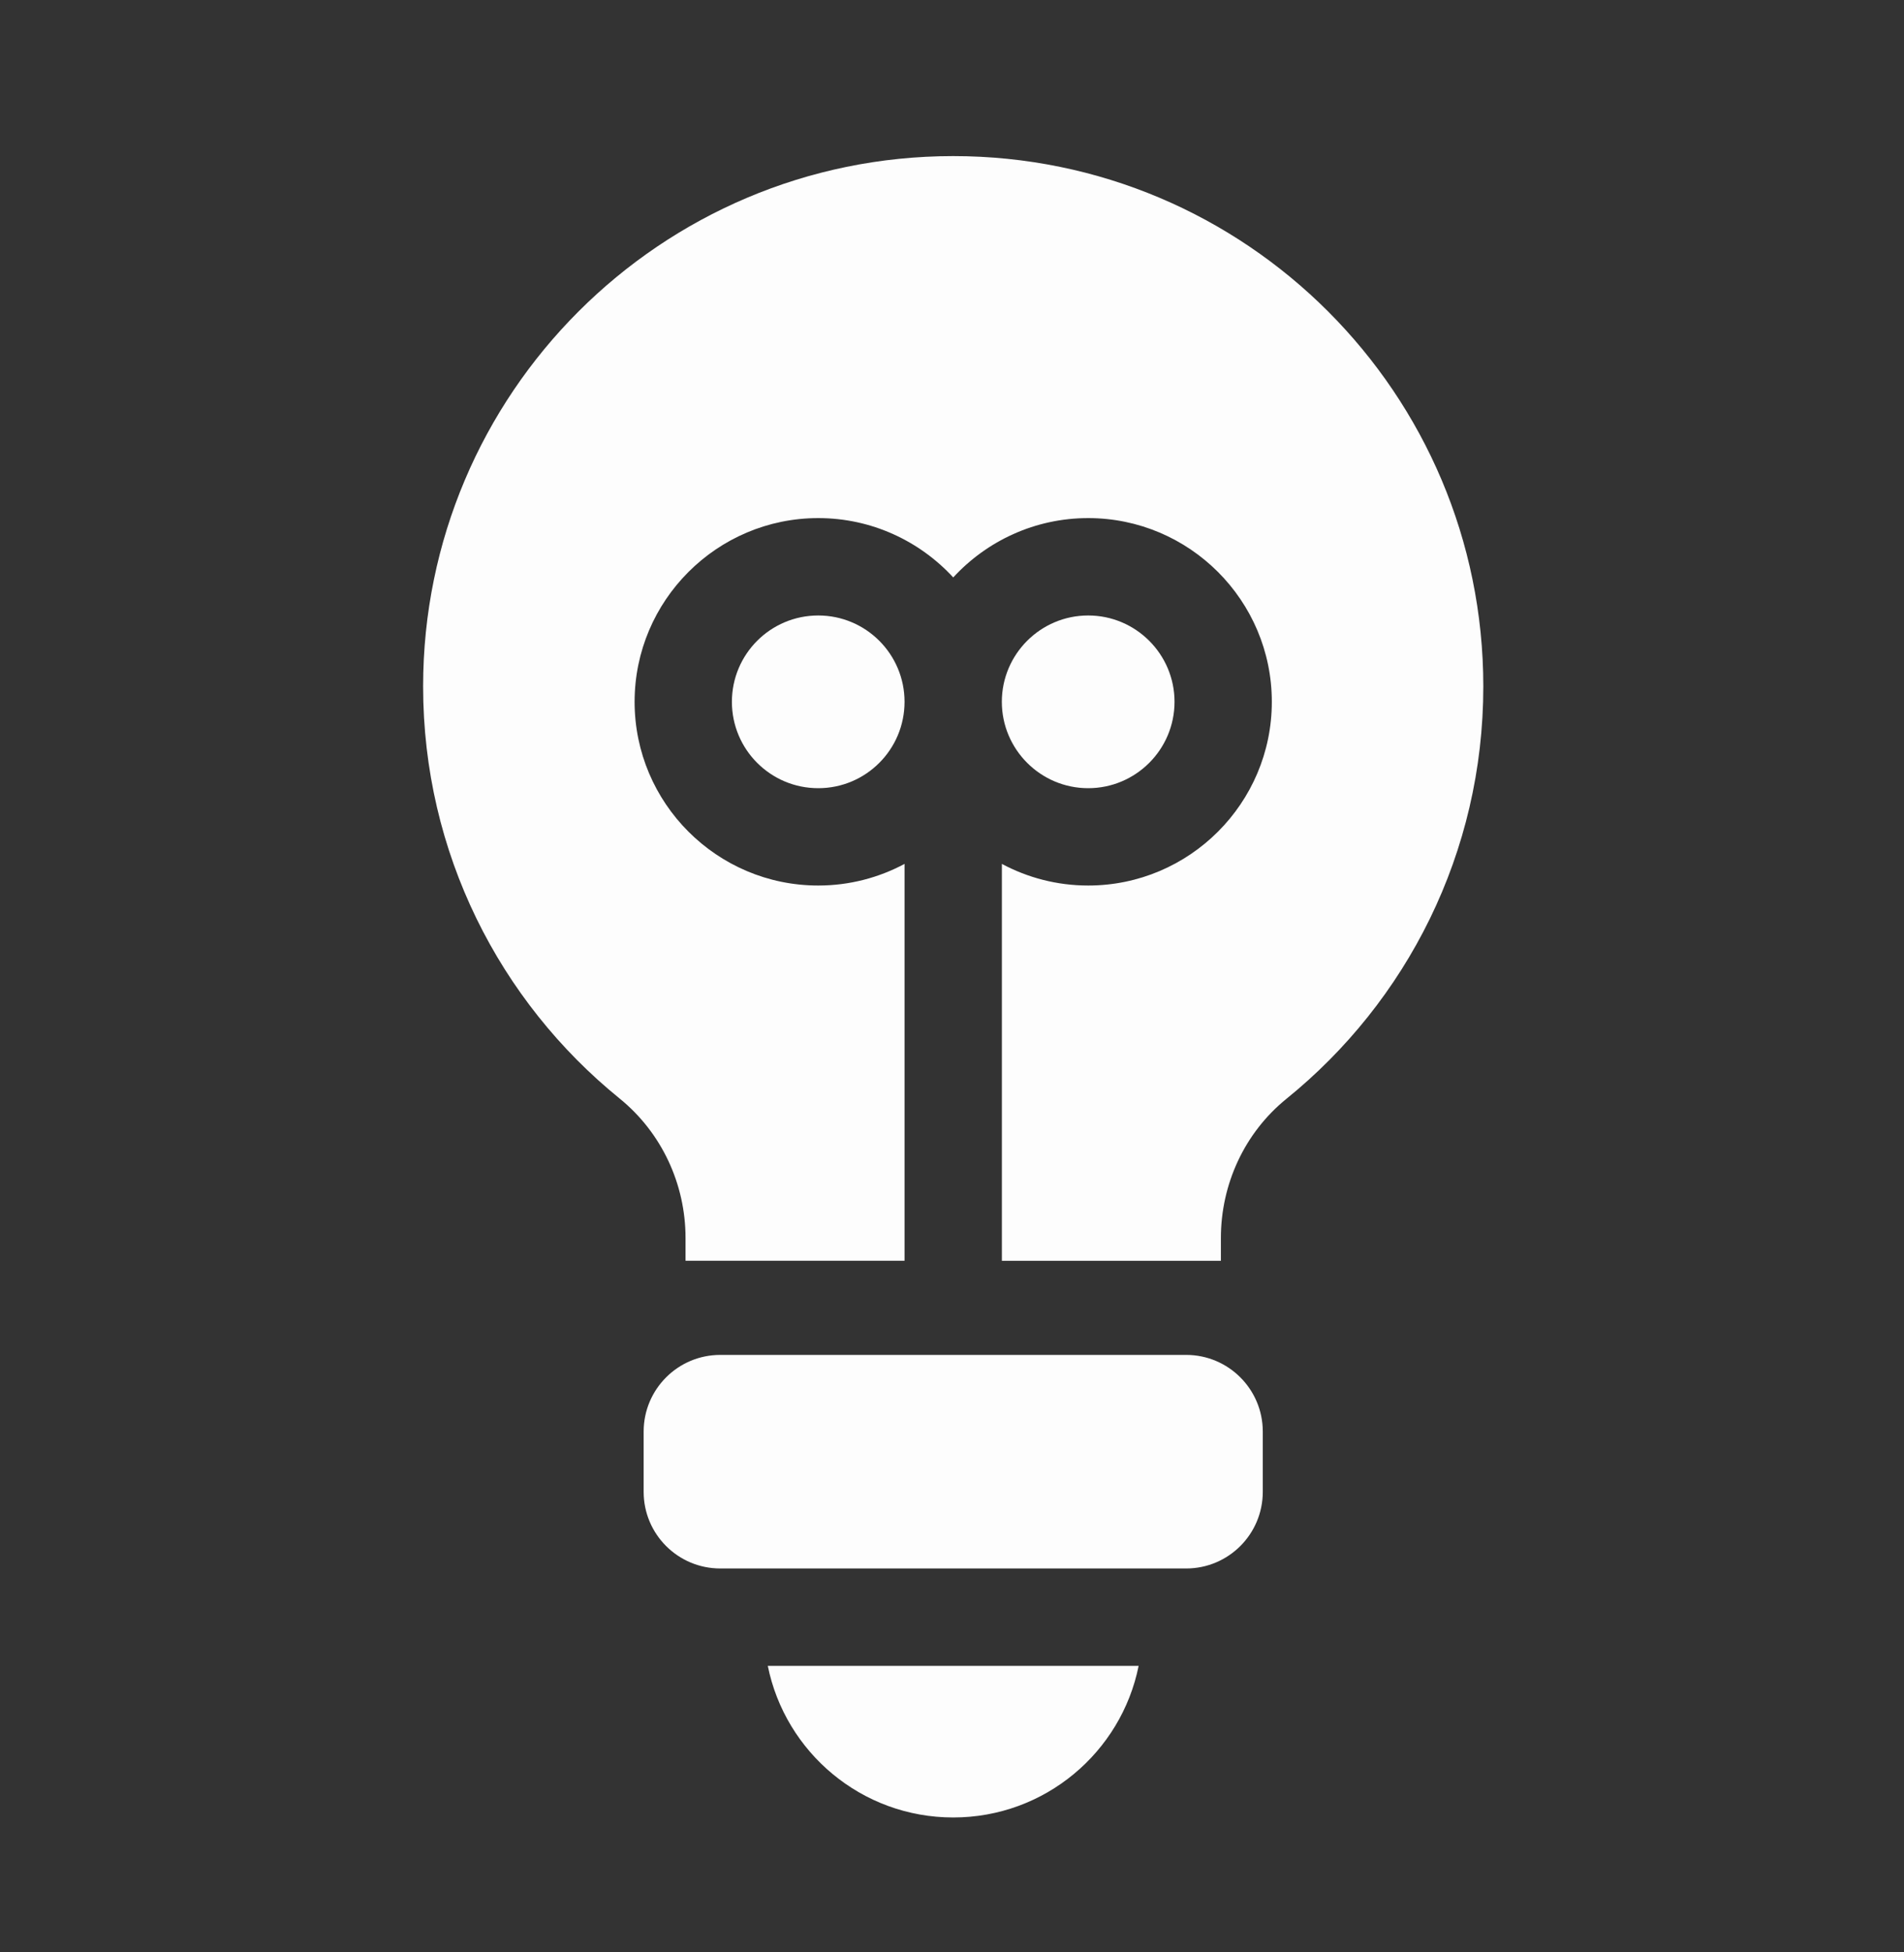 <svg width="40" height="41" viewBox="0 0 40 41" fill="none" xmlns="http://www.w3.org/2000/svg">
<rect x="0" y="0" width="40" height="41" fill="#333333" stroke="none"/>
<path d="M20.024 3.278C13.879 3.279 8.889 8.27 8.889 14.415C8.889 17.909 10.498 21.026 13.016 23.068C13.898 23.783 14.402 24.863 14.402 25.998V26.476H19.003V18.142C18.462 18.431 17.845 18.596 17.19 18.596C15.063 18.596 13.332 16.866 13.332 14.738C13.332 12.611 15.063 10.88 17.19 10.88C18.31 10.88 19.32 11.361 20.026 12.126C20.731 11.361 21.741 10.88 22.861 10.88C24.988 10.88 26.719 12.611 26.719 14.738C26.719 16.866 24.988 18.596 22.861 18.596C22.206 18.596 21.589 18.431 21.048 18.142V26.477H25.649V25.998C25.649 24.867 26.147 23.787 27.026 23.075C29.549 21.034 31.162 17.913 31.162 14.415C31.162 8.263 26.175 3.277 20.024 3.278Z" fill="#FDFDFD"/>
<path d="M17.19 16.552C18.191 16.552 19.003 15.74 19.003 14.738C19.003 13.737 18.191 12.925 17.19 12.925C16.188 12.925 15.376 13.737 15.376 14.738C15.376 15.74 16.188 16.552 17.19 16.552Z" fill="#FDFDFD"/>
<path d="M22.861 16.552C23.861 16.552 24.675 15.739 24.675 14.738C24.675 13.738 23.861 12.925 22.861 12.925C21.861 12.925 21.047 13.738 21.047 14.738C21.047 15.738 21.861 16.552 22.861 16.552Z" fill="#FDFDFD"/>
<path d="M20.026 38.167C21.95 38.167 23.555 36.799 23.921 34.983H16.13C16.497 36.799 18.101 38.167 20.026 38.167Z" fill="#FDFDFD"/>
<path d="M24.919 28.453H15.132C14.243 28.453 13.522 29.174 13.522 30.063V31.328C13.522 32.218 14.243 32.938 15.132 32.938H24.919C25.808 32.938 26.529 32.218 26.529 31.328V30.063C26.529 29.174 25.808 28.453 24.919 28.453Z" fill="#FDFDFD"/>
</svg>
